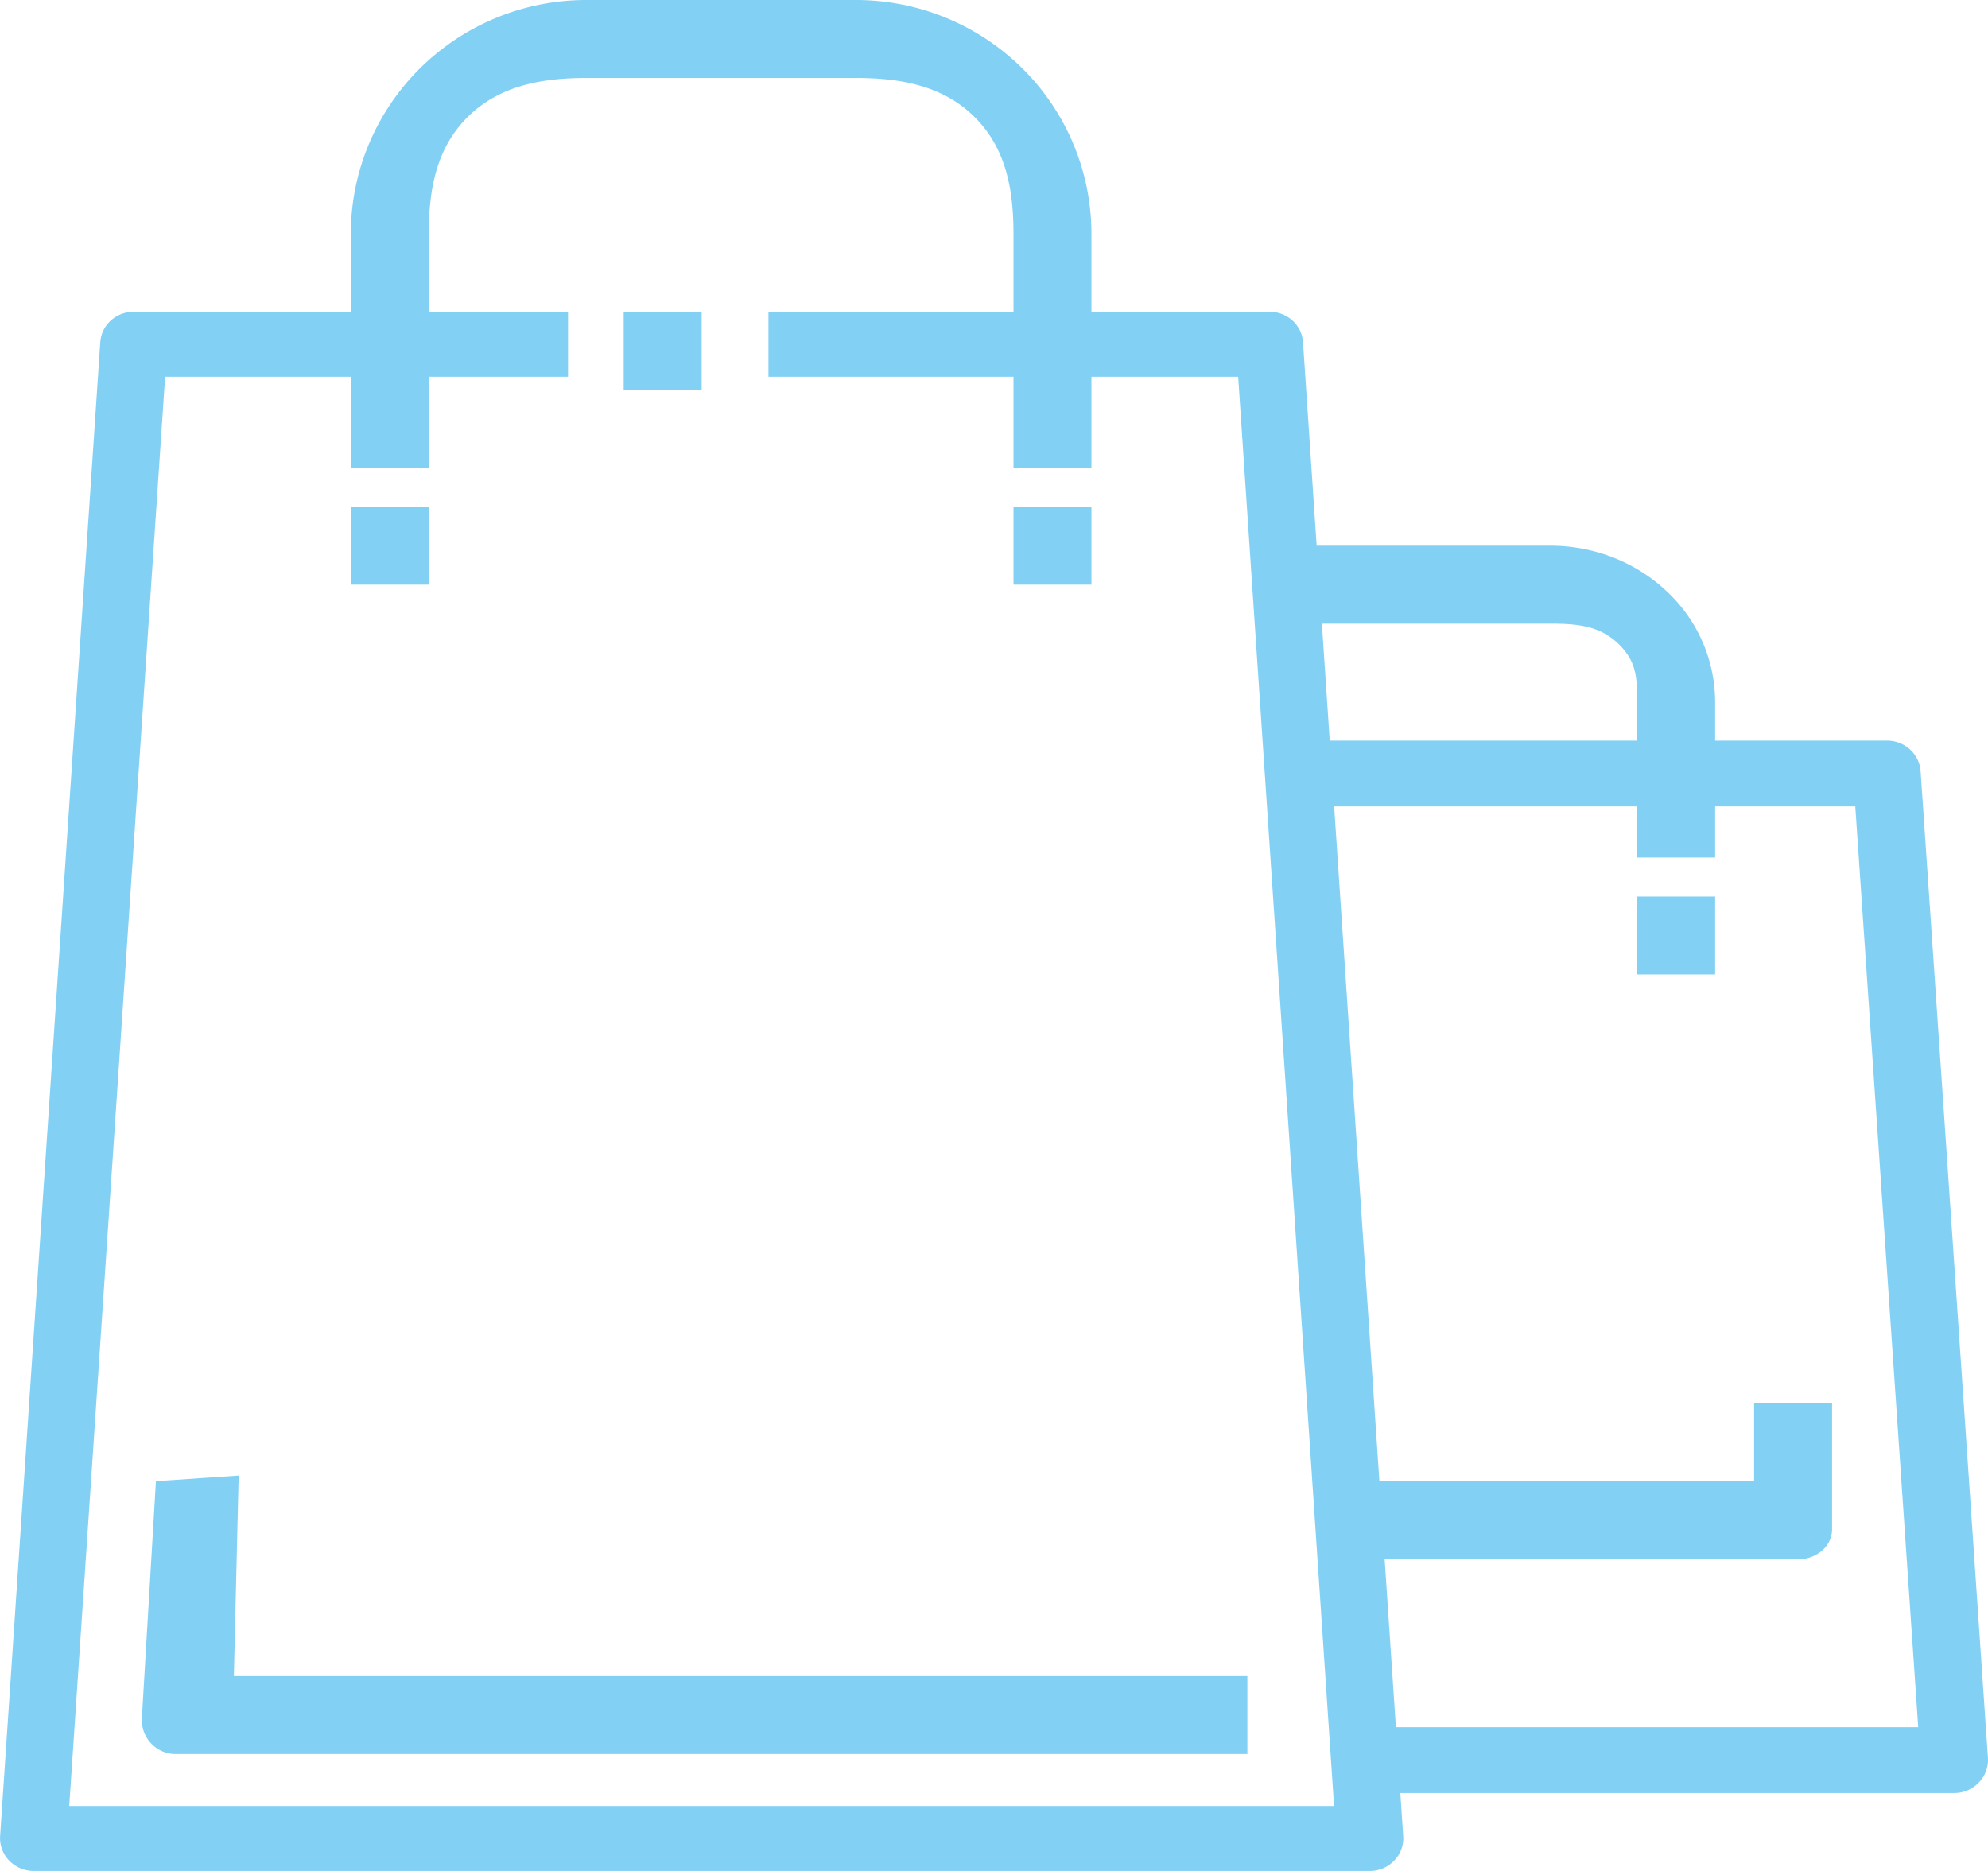 <svg width="51" height="48" viewBox="0 0 51 48" fill="none" xmlns="http://www.w3.org/2000/svg"><path d="M18 8h-2v2h2V8z" fill="#83D0F5"/><path d="M35.141 48H.86a.878.878 0 01-.626-.267.83.83 0 01-.231-.625L2.573 8.775a.824.824 0 01.271-.552A.87.87 0 013.43 8h11.142v1.667H4.236l-2.46 36.666h32.448l-2.46-36.666h-12.05V8H32.57a.87.87 0 01.586.223c.159.144.256.341.271.552l2.571 38.333a.812.812 0 01-.231.625.857.857 0 01-.626.267z" fill="#83D0F5"/><path d="M32 45H4.502a.858.858 0 01-.63-.278.868.868 0 01-.232-.65L4 37.999l2.123-.143L6 43 32 43v2zM28 12h-2V6c0-1.137-.19-2.196-1-3-.81-.804-1.9-1-3.046-1h-6.909C13.9 2 12.81 2.196 12 3s-1 1.863-1 3v6H9V6c0-1.591.637-3.117 1.77-4.243A6.069 6.069 0 0115.047 0h6.909c1.603 0 3.14.632 4.274 1.757A5.977 5.977 0 0128 6v6zM50.135 46H34.59v-1.688h14.62l-1.615-23.624H33V19h15.407c.22 0 .43.08.59.226.161.146.259.345.274.559l1.727 25.312a.826.826 0 01-.233.633.863.863 0 01-.63.27z" fill="#83D0F5"/><path d="M44 22h-2v-4c0-.637-.024-1.05-.5-1.5-.476-.45-1.057-.5-1.73-.5H33v-2h6.77c1.121 0 2.197.421 2.99 1.172A3.892 3.892 0 0144 18v4zM11 13H9v2h2v-2zM28 13h-2v2h2v-2zM44 23h-2v2h2v-2zM46.143 40H35v-2h10v-2h2v3.235c0 .203-.09.397-.251.54a.911.911 0 01-.606.225z" fill="#83D0F5"/></svg>
